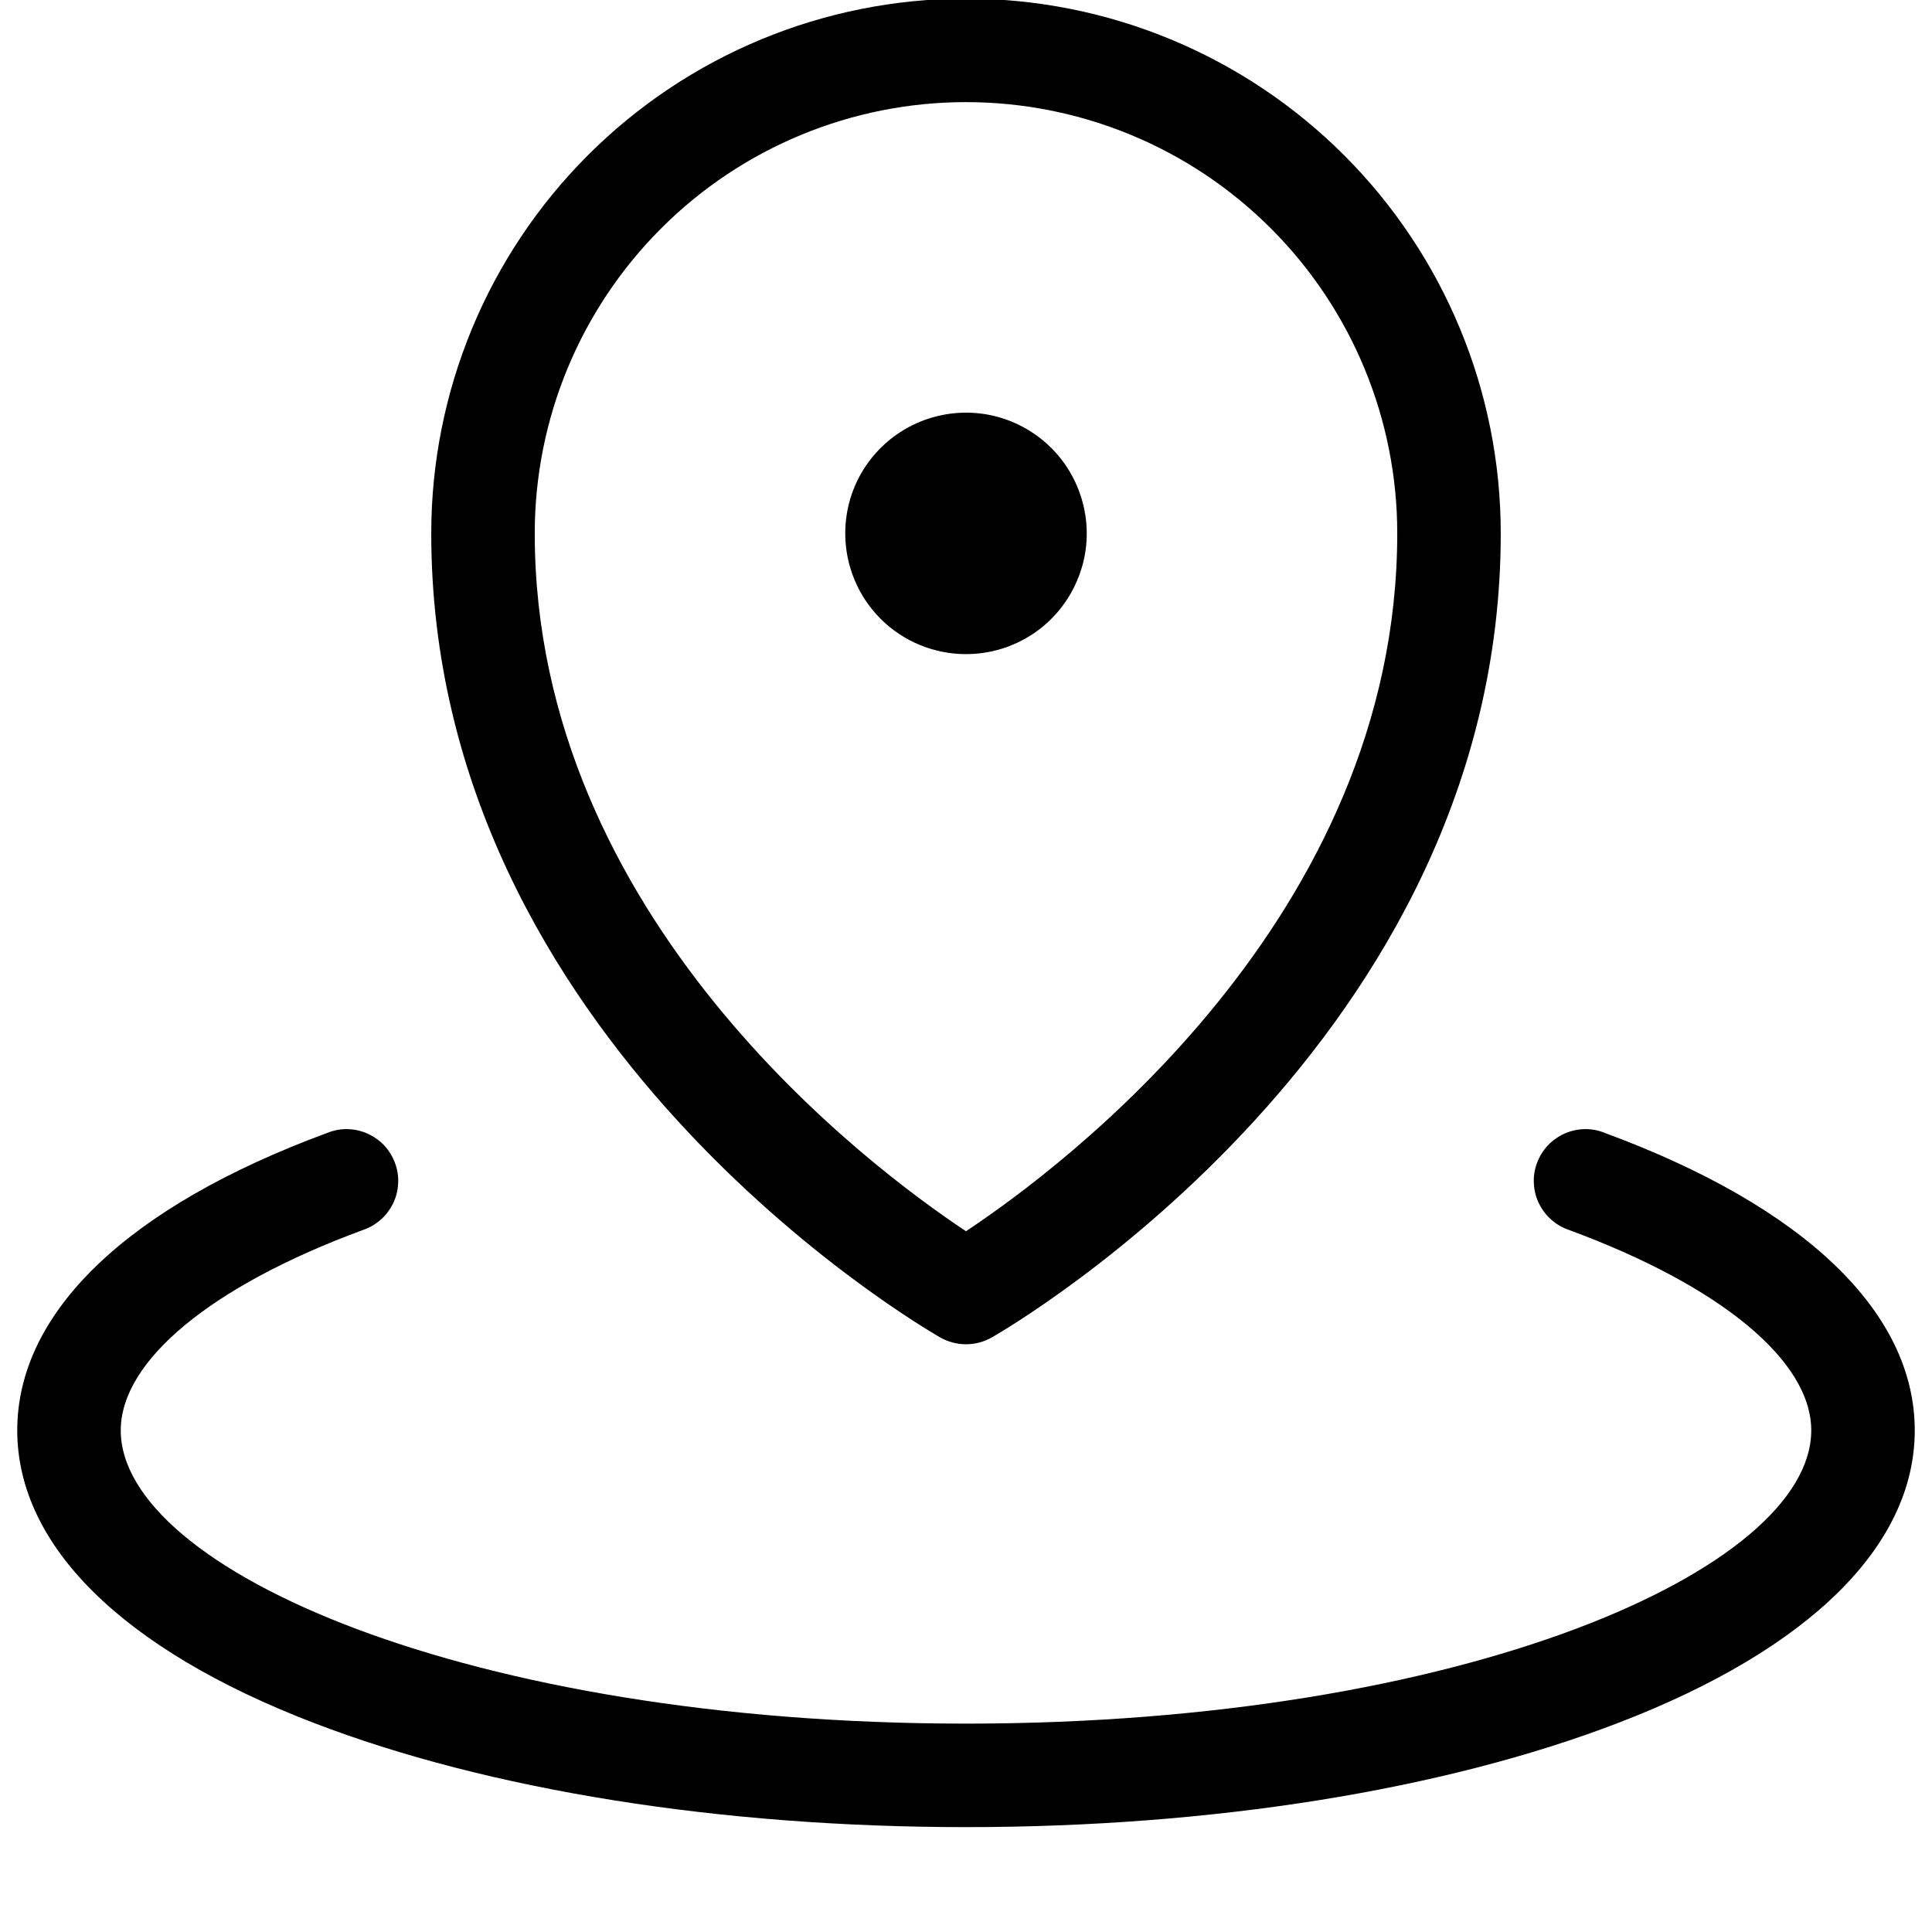 <svg width="14" height="14" viewBox="0 0 14 14" fill="none" xmlns="http://www.w3.org/2000/svg">
<path d="M6.125 3.865C6.125 3.692 6.176 3.523 6.272 3.379C6.369 3.235 6.505 3.123 6.665 3.057C6.825 2.991 7.001 2.973 7.171 3.007C7.34 3.041 7.496 3.124 7.619 3.247C7.741 3.369 7.824 3.525 7.858 3.695C7.892 3.864 7.875 4.04 7.808 4.2C7.742 4.36 7.63 4.497 7.486 4.593C7.342 4.689 7.173 4.74 7 4.74C6.768 4.74 6.545 4.648 6.381 4.484C6.217 4.32 6.125 4.097 6.125 3.865ZM3.125 3.865C3.125 2.838 3.533 1.852 4.26 1.125C4.987 0.398 5.972 -0.01 7 -0.01C8.028 -0.01 9.013 0.398 9.74 1.125C10.467 1.852 10.875 2.838 10.875 3.865C10.875 7.541 7.337 9.605 7.188 9.691C7.13 9.724 7.066 9.741 7 9.741C6.934 9.741 6.87 9.724 6.812 9.691C6.663 9.605 3.125 7.541 3.125 3.865ZM3.875 3.865C3.875 6.648 6.301 8.458 7 8.922C7.699 8.458 10.125 6.648 10.125 3.865C10.125 3.036 9.796 2.242 9.21 1.656C8.624 1.069 7.829 0.74 7 0.74C6.171 0.74 5.376 1.069 4.79 1.656C4.204 2.242 3.875 3.036 3.875 3.865ZM11.63 8.21C11.584 8.191 11.534 8.181 11.483 8.182C11.433 8.183 11.384 8.194 11.338 8.214C11.292 8.235 11.251 8.264 11.216 8.3C11.182 8.337 11.155 8.38 11.138 8.427C11.12 8.474 11.112 8.524 11.115 8.575C11.117 8.625 11.129 8.674 11.151 8.719C11.173 8.764 11.203 8.805 11.241 8.838C11.278 8.871 11.322 8.897 11.37 8.913C12.469 9.318 13.125 9.861 13.125 10.365C13.125 11.37 10.609 12.49 7 12.49C3.391 12.49 0.875 11.37 0.875 10.365C0.875 9.861 1.531 9.318 2.63 8.913C2.678 8.897 2.721 8.871 2.759 8.838C2.797 8.805 2.827 8.764 2.849 8.719C2.871 8.674 2.883 8.625 2.885 8.575C2.888 8.524 2.88 8.474 2.862 8.427C2.845 8.38 2.818 8.337 2.784 8.3C2.75 8.264 2.708 8.235 2.662 8.214C2.616 8.194 2.567 8.183 2.517 8.182C2.466 8.181 2.417 8.191 2.37 8.21C0.922 8.744 0.125 9.51 0.125 10.365C0.125 11.199 0.886 11.951 2.269 12.483C3.539 12.972 5.219 13.24 7 13.24C8.781 13.24 10.461 12.972 11.731 12.483C13.114 11.951 13.875 11.199 13.875 10.365C13.875 9.51 13.078 8.744 11.63 8.21Z" fill="black"/>
</svg>
